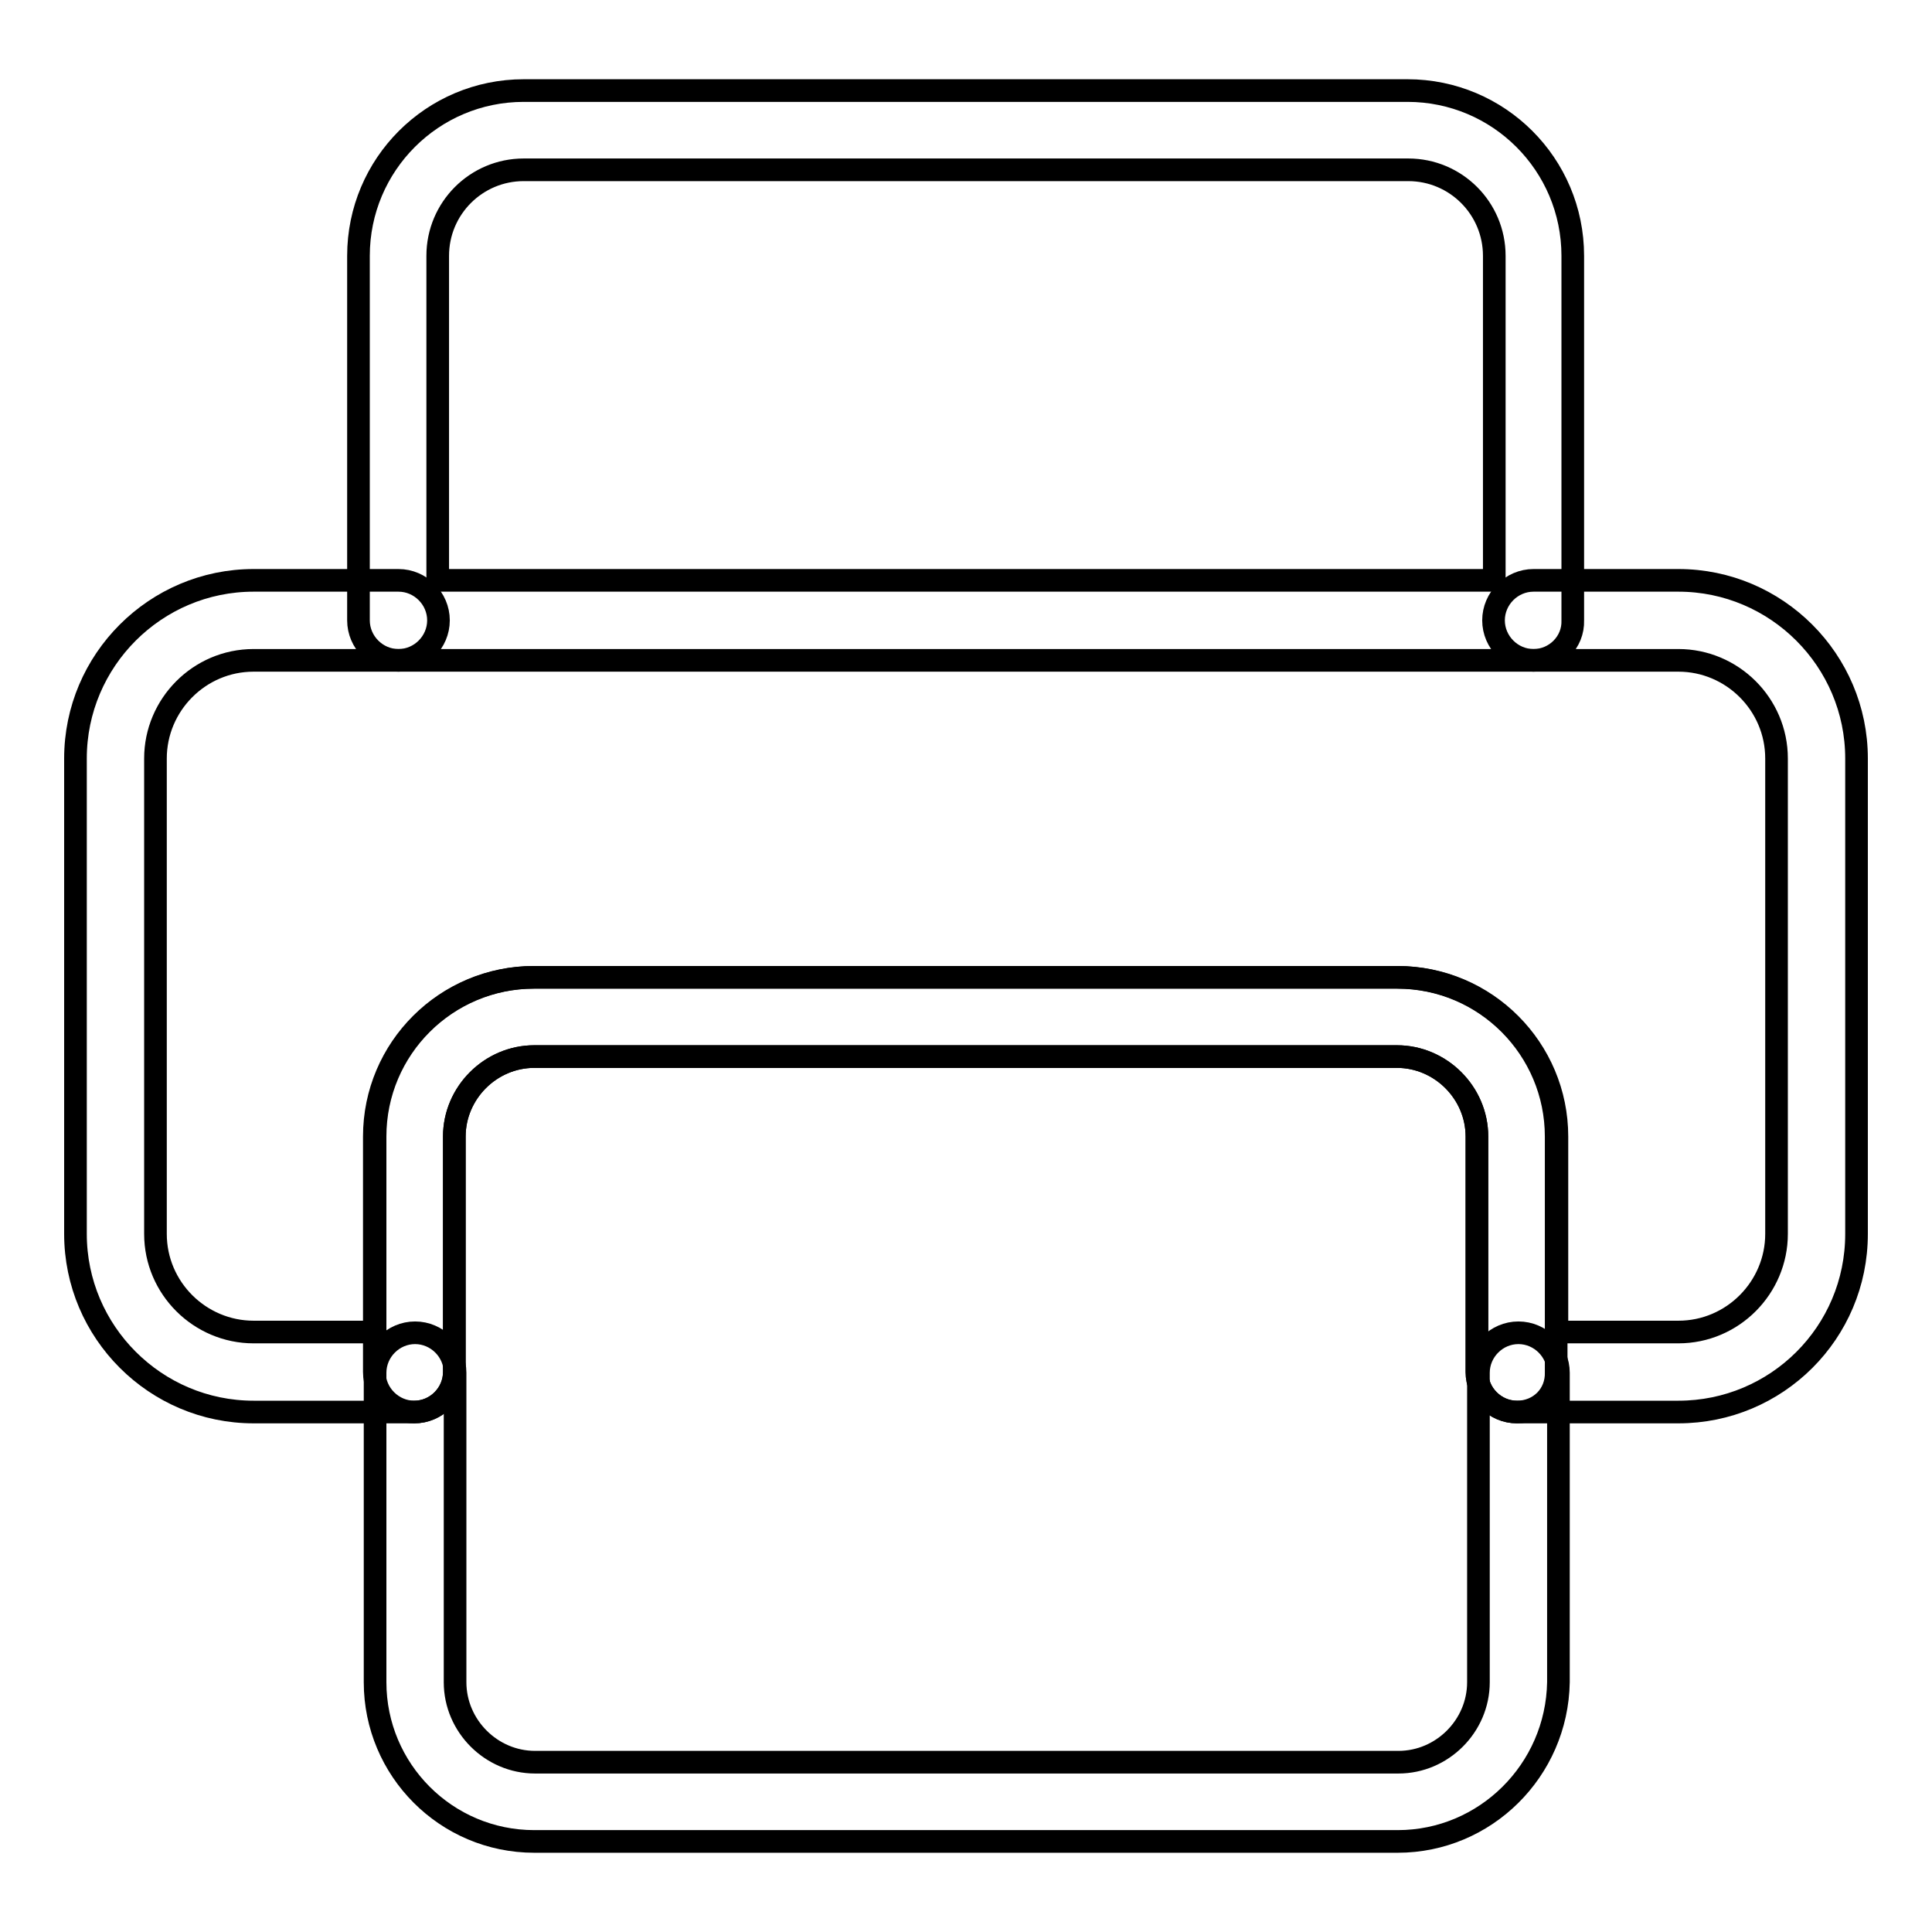 <?xml version="1.0" encoding="utf-8"?>
<!-- Svg Vector Icons : http://www.onlinewebfonts.com/icon -->
<!DOCTYPE svg PUBLIC "-//W3C//DTD SVG 1.1//EN" "http://www.w3.org/Graphics/SVG/1.1/DTD/svg11.dtd">
<svg version="1.1" xmlns="http://www.w3.org/2000/svg" xmlns:xlink="http://www.w3.org/1999/xlink" x="0px" y="0px" viewBox="0 0 256 256" enable-background="new 0 0 256 256" xml:space="preserve">
<g> <path stroke-width="3" fill-opacity="0" stroke="#000000"  d="M222.4,187.1H201c-2.9,0-5.3-2.4-5.3-5.3v-31.2c0-5.8-4.8-10.6-10.6-10.6H70.8c-5.8,0-10.6,4.8-10.6,10.6 v31.2c0,2.9-2.4,5.3-5.3,5.3H33.6c-13,0-23.6-10.6-23.6-23.6v-63c0-13,10.6-23.6,23.6-23.6h19.2c2.9,0,5.3,2.4,5.3,5.3 c0,2.9-2.4,5.3-5.3,5.3H33.6c-7.2,0-13,5.9-13,13v63c0,7.2,5.9,13,13,13h16.1v-25.9c0-11.7,9.5-21.1,21.1-21.1h114.4 c11.7,0,21.1,9.5,21.1,21.1v25.9h16.1c7.2,0,13-5.9,13-13v-63c0-7.2-5.9-13-13-13h-19.2c-2.9,0-5.3-2.4-5.3-5.3 c0-2.9,2.4-5.3,5.3-5.3h19.2c13,0,23.6,10.6,23.6,23.6v63C246,176.6,235.4,187.1,222.4,187.1z"/> <path stroke-width="3" fill-opacity="0" stroke="#000000"  d="M203.2,87.5H52.8c-2.9,0-5.3-2.4-5.3-5.3V33.9c0-12.1,9.8-21.9,21.9-21.9h117.1c12.1,0,21.9,9.8,21.9,21.9 v48.3C208.5,85.1,206.1,87.5,203.2,87.5z M58.1,76.9h139.9v-43c0-6.3-5.1-11.4-11.4-11.4H69.4c-6.3,0-11.4,5.1-11.4,11.4V76.9z  M185.2,244H70.8c-11.7,0-21.1-9.5-21.1-21.1v-41c0-2.9,2.4-5.3,5.3-5.3c2.9,0,5.3,2.4,5.3,5.3v41c0,5.8,4.8,10.6,10.6,10.6h114.4 c5.8,0,10.6-4.8,10.6-10.6v-41c0-2.9,2.4-5.3,5.3-5.3c2.9,0,5.3,2.4,5.3,5.3v41C206.3,234.6,196.8,244,185.2,244z"/> <path stroke-width="3" fill-opacity="0" stroke="#000000"  d="M201,187.1c-2.9,0-5.3-2.4-5.3-5.3v-31.2c0-5.8-4.8-10.6-10.6-10.6H70.8c-5.8,0-10.6,4.8-10.6,10.6v31.2 c0,2.9-2.4,5.3-5.3,5.3c-2.9,0-5.3-2.4-5.3-5.3v-31.2c0-11.7,9.5-21.1,21.1-21.1h114.4c11.7,0,21.1,9.5,21.1,21.1v31.2 C206.3,184.8,204,187.1,201,187.1z"/></g>
</svg>